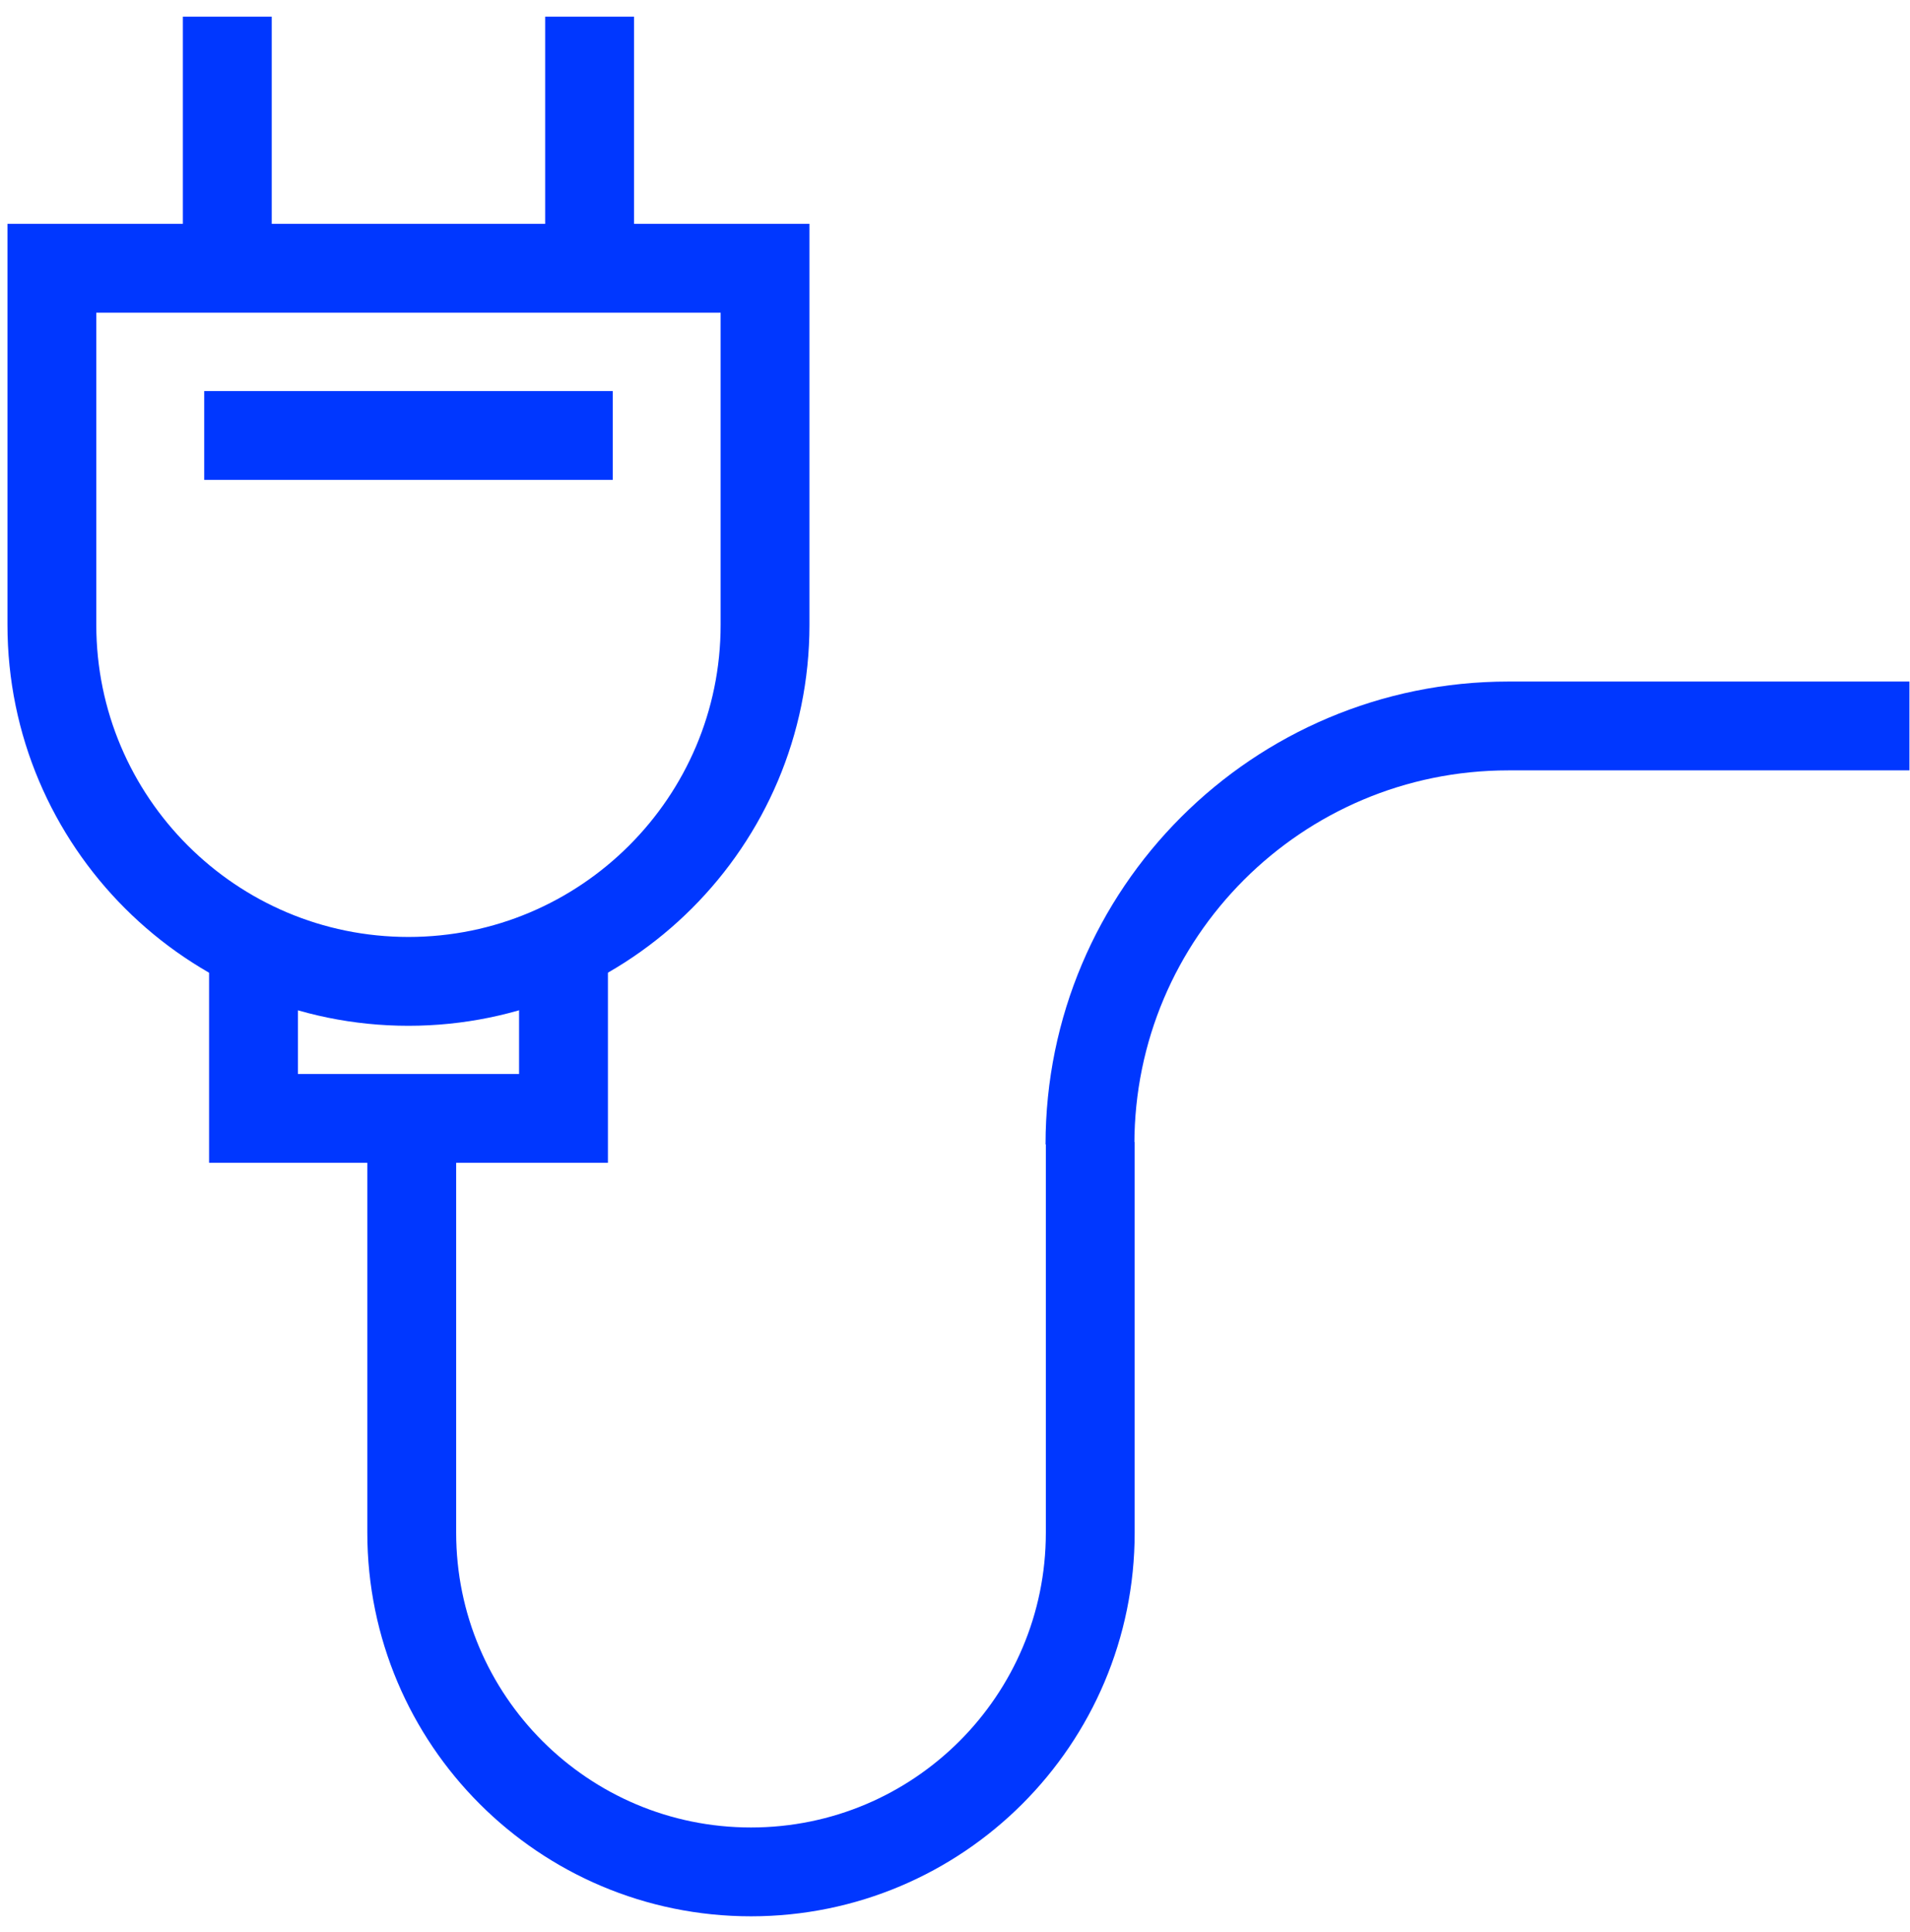 <?xml version="1.0" encoding="UTF-8"?>
<svg xmlns="http://www.w3.org/2000/svg" width="86" height="87" viewBox="0 0 86 87" fill="none">
  <path d="M2.336 12.08H34.447V28.136C34.447 36.998 27.253 44.191 18.391 44.191C9.529 44.191 2.336 36.998 2.336 28.136V12.08Z" stroke="#0037FF" stroke-width="4" stroke-miterlimit="10"></path>
  <path d="M10.234 11.963V0.75" stroke="#0037FF" stroke-width="4" stroke-miterlimit="10"></path>
  <path d="M26.547 11.963V0.75" stroke="#0037FF" stroke-width="4" stroke-miterlimit="10"></path>
  <path d="M25.372 43.201V50.361H11.414V43.201" stroke="#0037FF" stroke-width="4" stroke-miterlimit="10"></path>
  <path d="M18.539 49.935V69.016C18.539 77.453 25.378 84.291 33.814 84.291C42.251 84.291 49.09 77.453 49.09 69.016V51.421L49.077 51.53C49.077 41.124 57.512 32.69 67.917 32.69H85.975" stroke="#0037FF" stroke-width="4" stroke-miterlimit="10"></path>
  <path d="M9.195 19.609H27.591" stroke="#0037FF" stroke-width="4" stroke-miterlimit="10"></path>
</svg>
